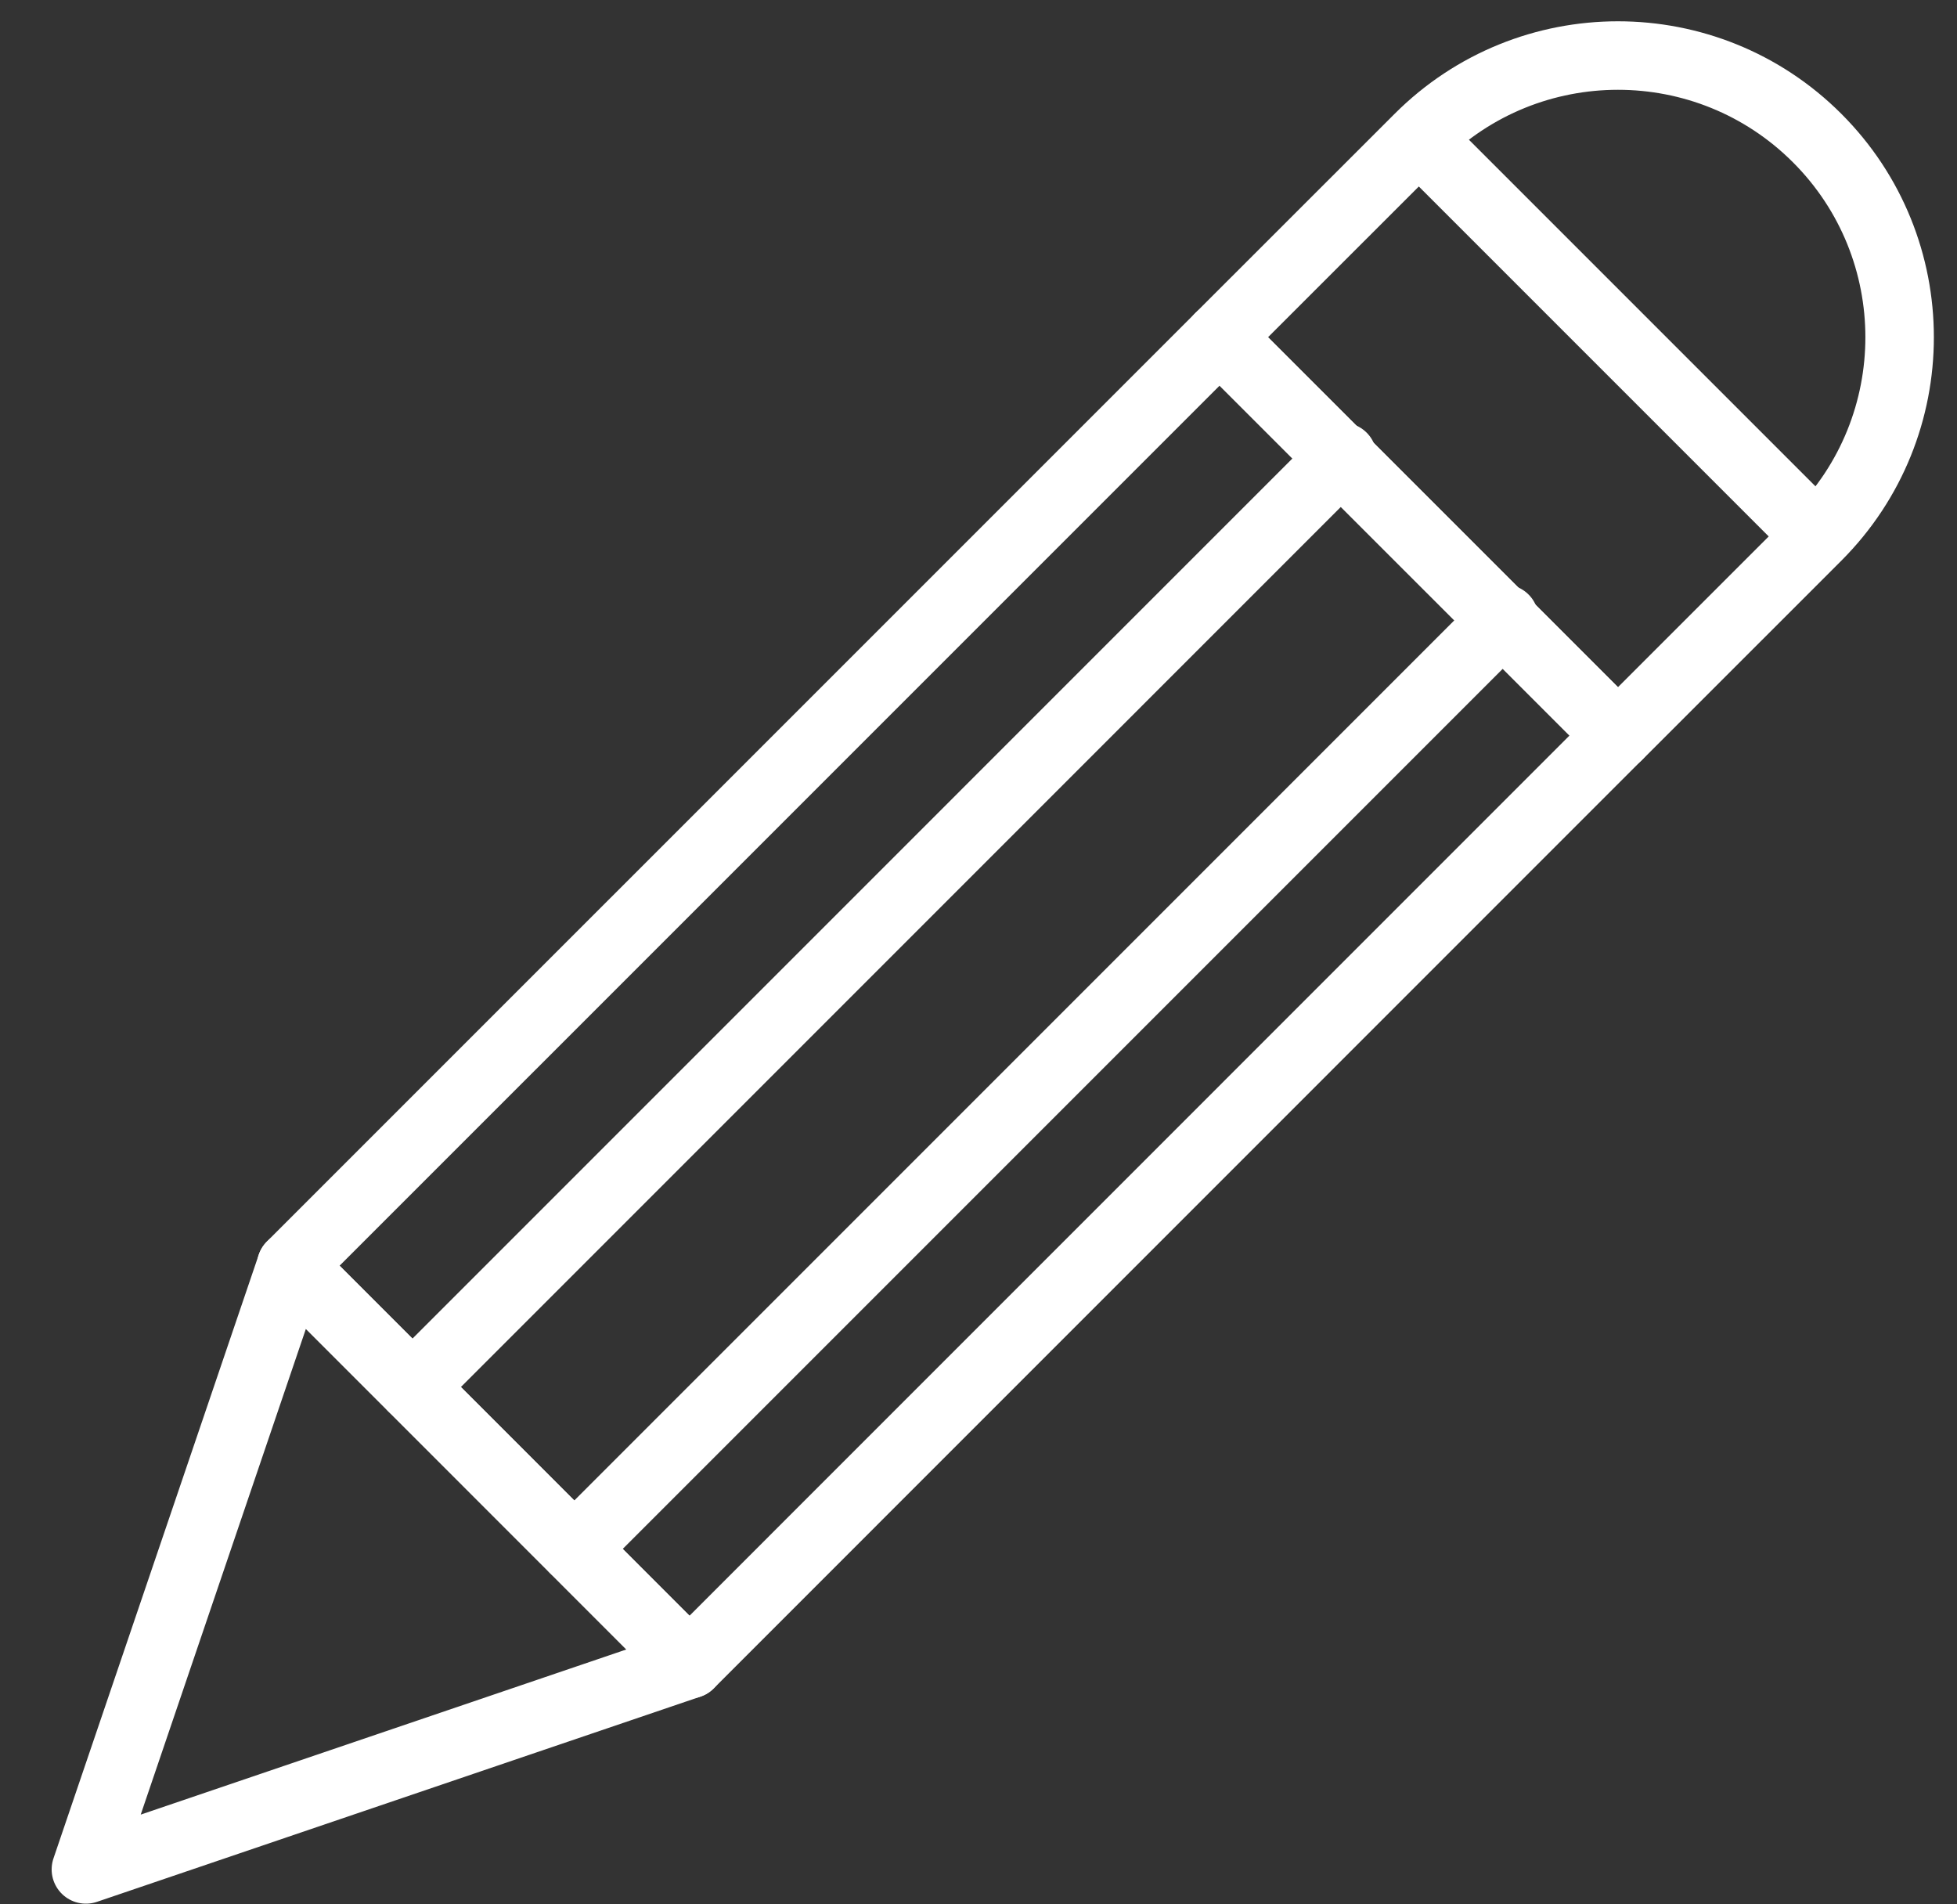 <svg  viewBox="0 0 37 36" fill="none" xmlns="http://www.w3.org/2000/svg">
<rect x="0" y="0" width="37" height="36" fill="#333333" stroke="none"/>
<path d="M23.058 6.375L30.589 13.905L13.036 31.46L5.505 23.927L23.058 6.375Z" stroke="#ffffff" stroke-width="1.295" stroke-miterlimit="2.613" stroke-linecap="round" stroke-linejoin="round"/>
<path d="M34.356 10.141L30.59 13.906L26.825 10.141L23.058 6.375L26.825 2.61L34.356 10.141V10.141ZM34.356 2.61C36.435 4.689 36.435 8.061 34.356 10.141L26.825 2.61C28.904 0.53 32.276 0.53 34.356 2.61ZM9.271 27.693L5.505 23.928L1.624 35.34L13.036 31.46L9.271 27.693Z" stroke="#ffffff" stroke-width="1.295" stroke-miterlimit="2.613" stroke-linecap="round" stroke-linejoin="round"/>
<path d="M7.798 26.221L25.381 8.637M10.858 29.281L28.442 11.697L10.858 29.281Z" stroke="#ffffff" stroke-width="1.295" stroke-miterlimit="2.613" stroke-linecap="round" stroke-linejoin="round"/>
</svg>
